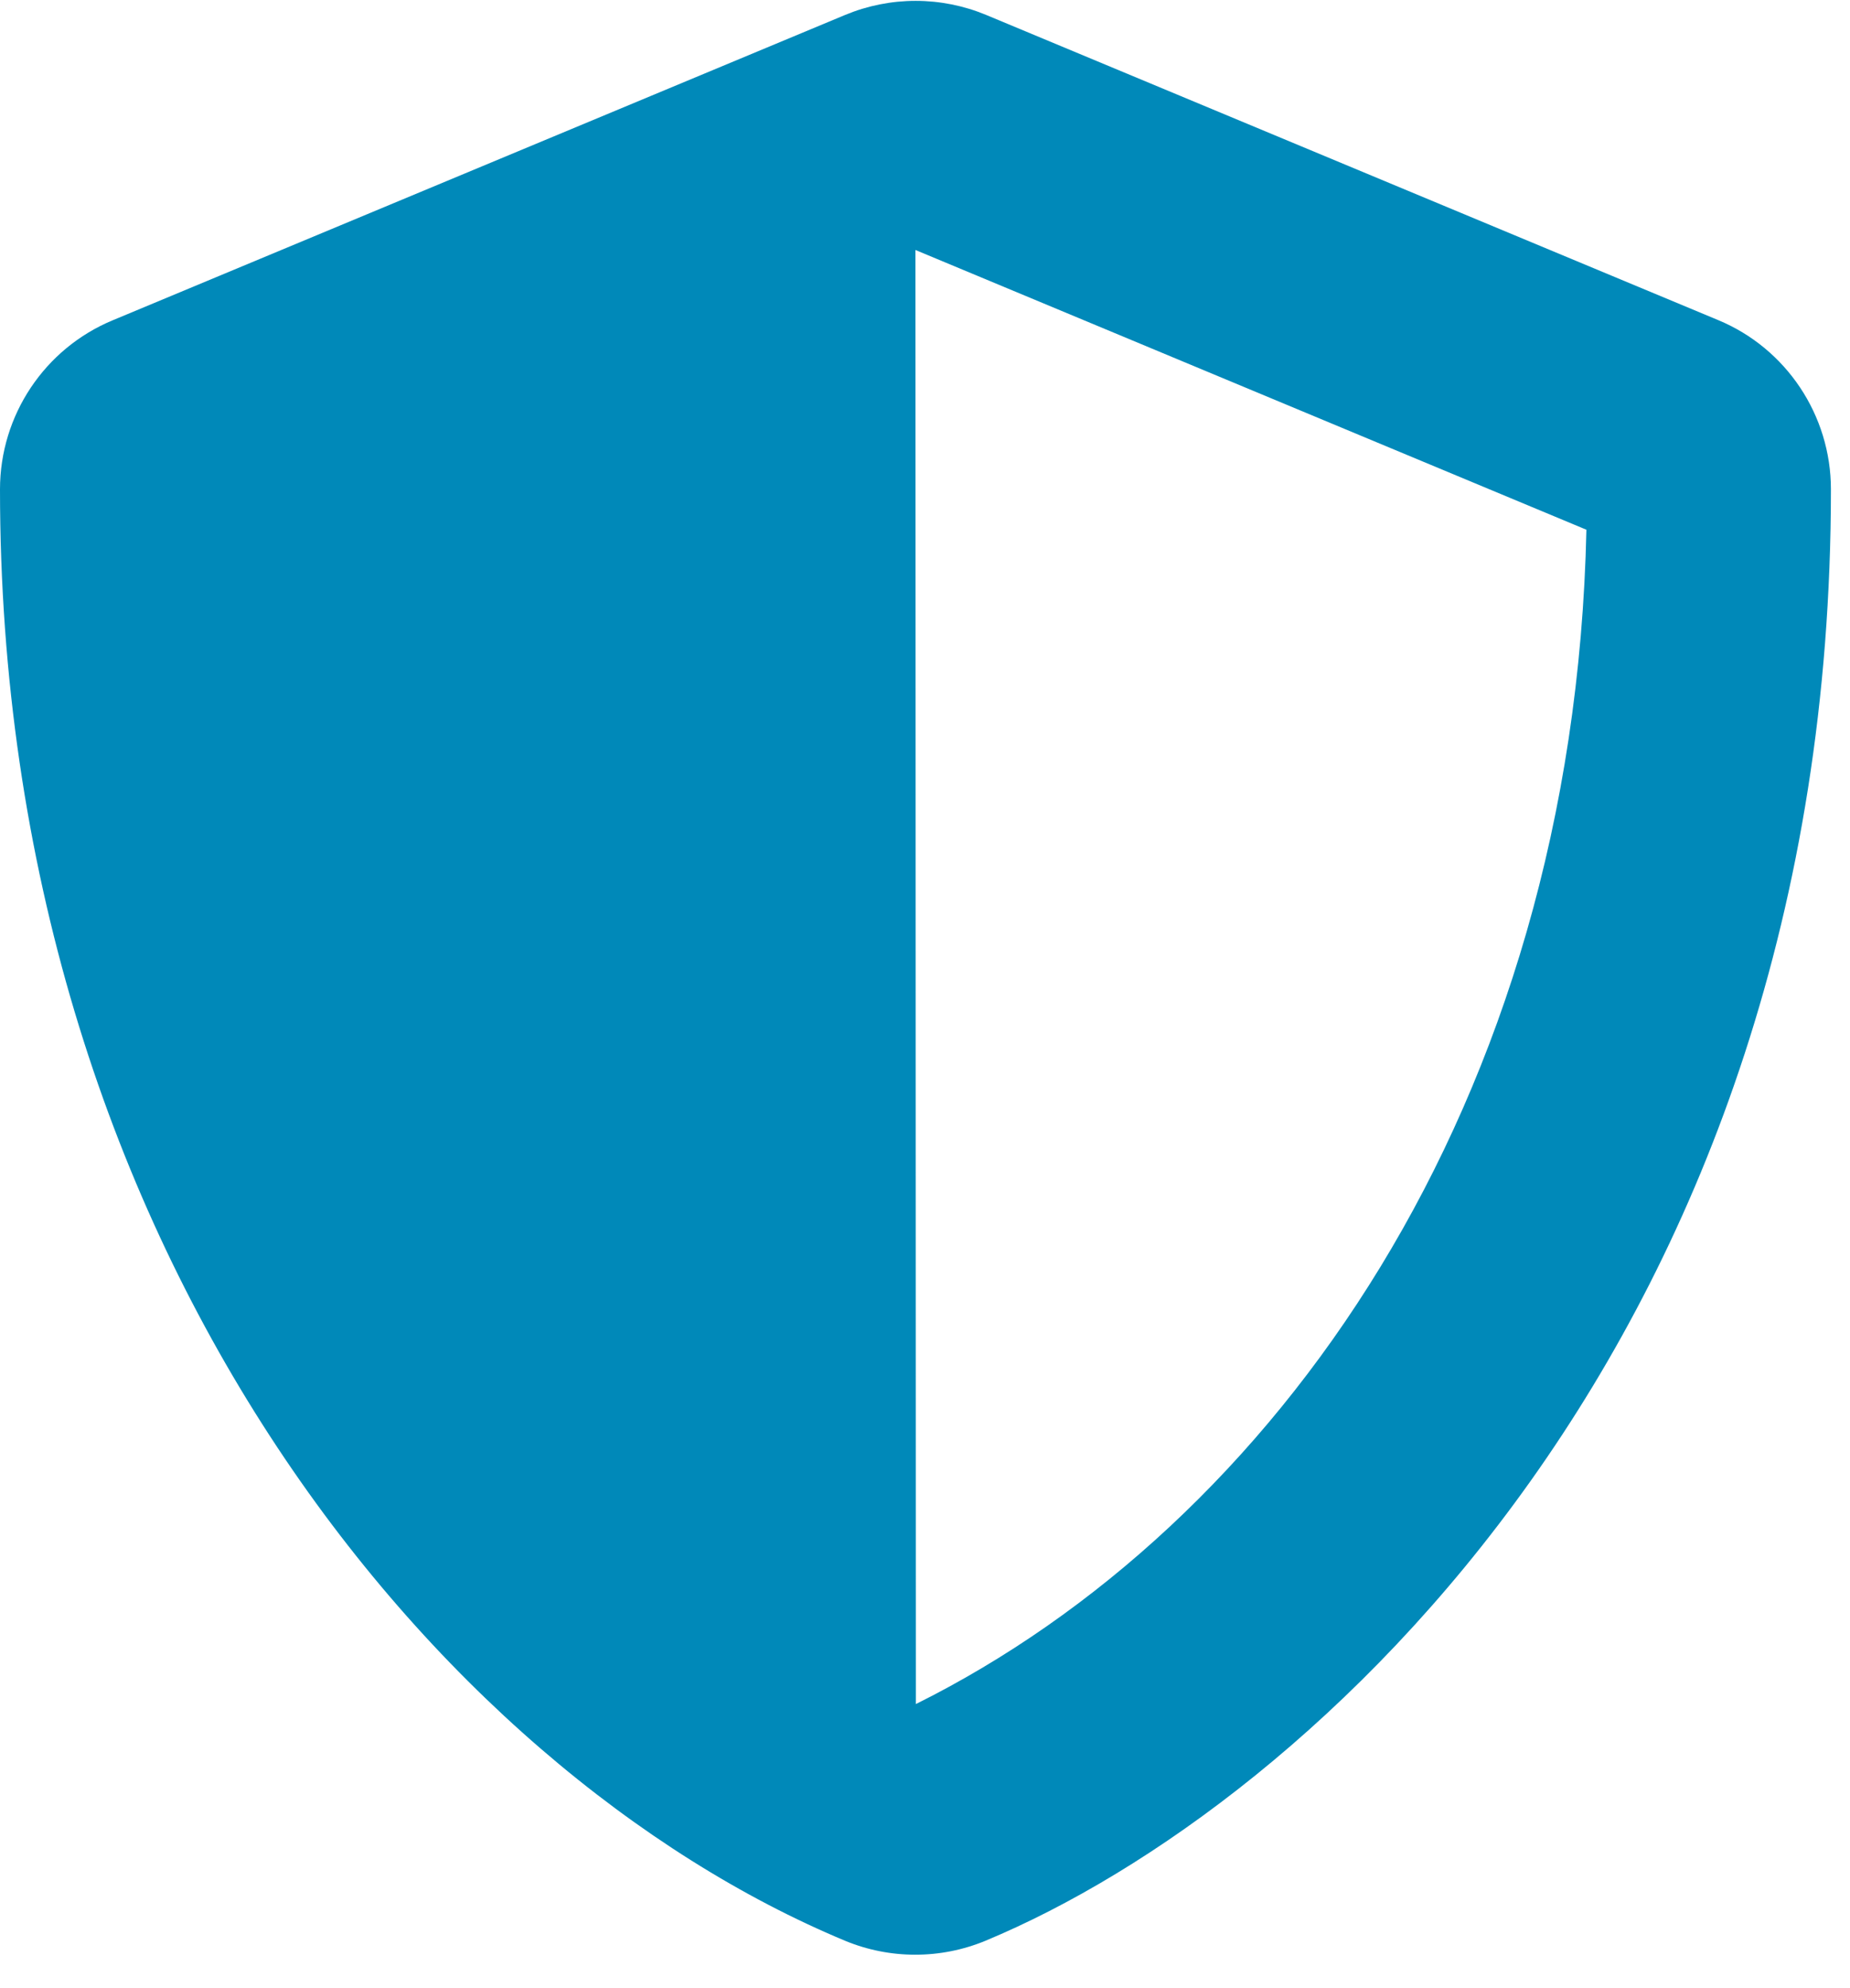 <svg width="54" height="58" viewBox="0 0 54 58" fill="none" xmlns="http://www.w3.org/2000/svg">
<path d="M50.158 9.341L28.781 0.434C28.13 0.164 27.432 0.025 26.727 0.025C26.022 0.025 25.324 0.164 24.673 0.434L3.296 9.341C1.303 10.165 0 12.114 0 14.274C0 36.374 12.748 51.65 24.662 56.616C25.975 57.161 27.456 57.161 28.77 56.616C38.312 52.641 53.443 38.913 53.443 14.274C53.443 12.114 52.14 10.165 50.158 9.341ZM26.733 49.713L26.721 7.293L46.306 15.454C45.938 32.31 37.165 44.524 26.733 49.713Z" fill="#0089B9"/>
</svg>
